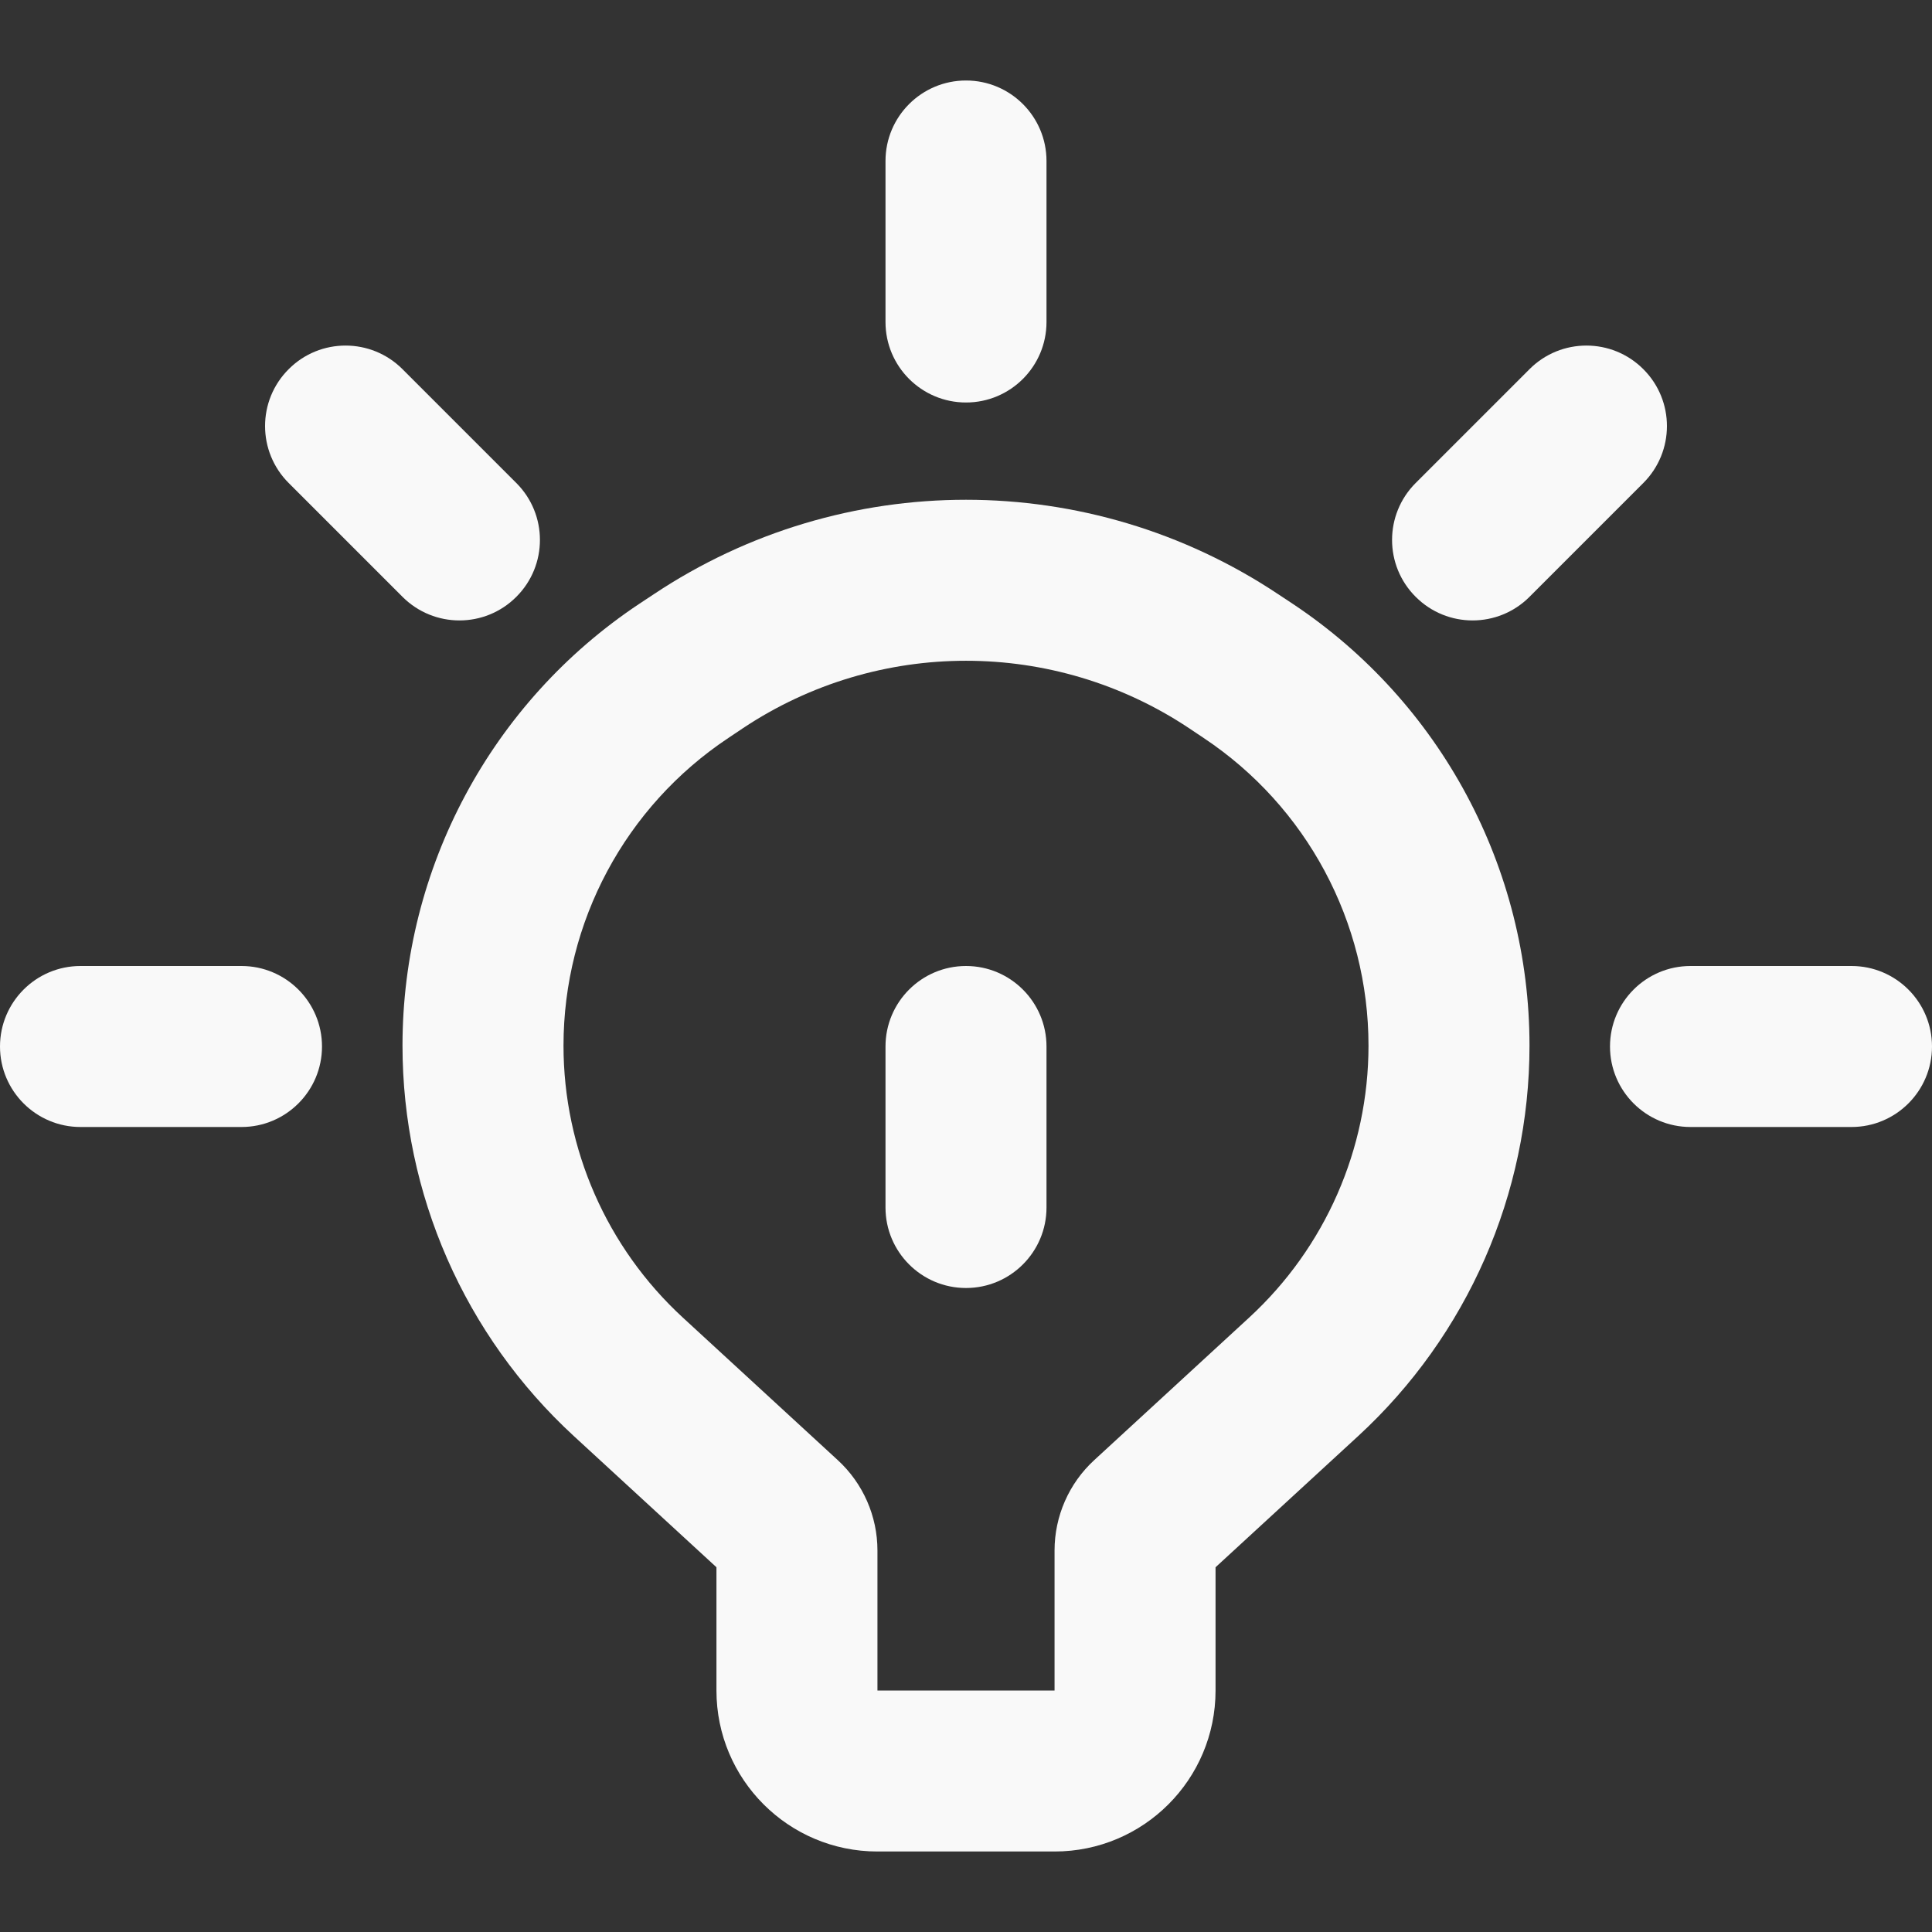 <svg width="24" height="24" viewBox="0 0 24 24" fill="none" xmlns="http://www.w3.org/2000/svg">
<rect x="0" y="0" width="24" height="24" fill="#333333" stroke="none"/>
<path fill-rule="evenodd" clip-rule="evenodd" d="M8.121 7.382C10.47 5.817 13.53 5.817 15.879 7.382L16.062 7.503C17.897 8.725 19 10.784 19 12.989C19 14.832 18.228 16.591 16.872 17.839L15.1 19.469V21C15.1 22.105 14.205 23 13.1 23H10.9C9.795 23 8.9 22.105 8.9 21V19.469L7.128 17.839C5.772 16.591 5 14.832 5 12.989C5 10.784 6.103 8.725 7.938 7.503L8.121 7.382ZM14.771 9.046C13.093 7.929 10.907 7.929 9.229 9.046L9.047 9.168C7.768 10.019 7 11.453 7 12.989C7 14.273 7.538 15.498 8.482 16.367L10.408 18.139C10.721 18.427 10.9 18.834 10.9 19.261V21L13.1 21V19.261C13.1 18.834 13.279 18.427 13.592 18.139L15.518 16.367C16.462 15.498 17 14.273 17 12.989C17 11.453 16.232 10.019 14.953 9.168L14.771 9.046Z" fill="#F9F9F9"/>
<path fill-rule="evenodd" clip-rule="evenodd" d="M12 12C12.552 12 13 12.448 13 13V15C13 15.552 12.552 16 12 16C11.448 16 11 15.552 11 15V13C11 12.448 11.448 12 12 12Z" fill="#F9F9F9"/>
<path fill-rule="evenodd" clip-rule="evenodd" d="M12 1C12.552 1 13 1.448 13 2V4C13 4.552 12.552 5 12 5C11.448 5 11 4.552 11 4V2C11 1.448 11.448 1 12 1Z" fill="#F9F9F9"/>
<path fill-rule="evenodd" clip-rule="evenodd" d="M0 13C0 12.448 0.448 12 1 12H3C3.552 12 4 12.448 4 13C4 13.552 3.552 14 3 14H1C0.448 14 0 13.552 0 13Z" fill="#F9F9F9"/>
<path fill-rule="evenodd" clip-rule="evenodd" d="M20 13C20 12.448 20.448 12 21 12H23C23.552 12 24 12.448 24 13C24 13.552 23.552 14 23 14H21C20.448 14 20 13.552 20 13Z" fill="#F9F9F9"/>
<path fill-rule="evenodd" clip-rule="evenodd" d="M17.586 7.414C17.195 7.024 17.195 6.391 17.586 6L19 4.586C19.39 4.195 20.024 4.195 20.414 4.586C20.805 4.976 20.805 5.609 20.414 6L19 7.414C18.61 7.805 17.976 7.805 17.586 7.414Z" fill="#F9F9F9"/>
<path fill-rule="evenodd" clip-rule="evenodd" d="M6.414 7.414C6.024 7.805 5.391 7.805 5 7.414L3.586 6C3.195 5.609 3.195 4.976 3.586 4.586C3.976 4.195 4.609 4.195 5 4.586L6.414 6C6.805 6.391 6.805 7.024 6.414 7.414Z" fill="#F9F9F9"/>
</svg>
